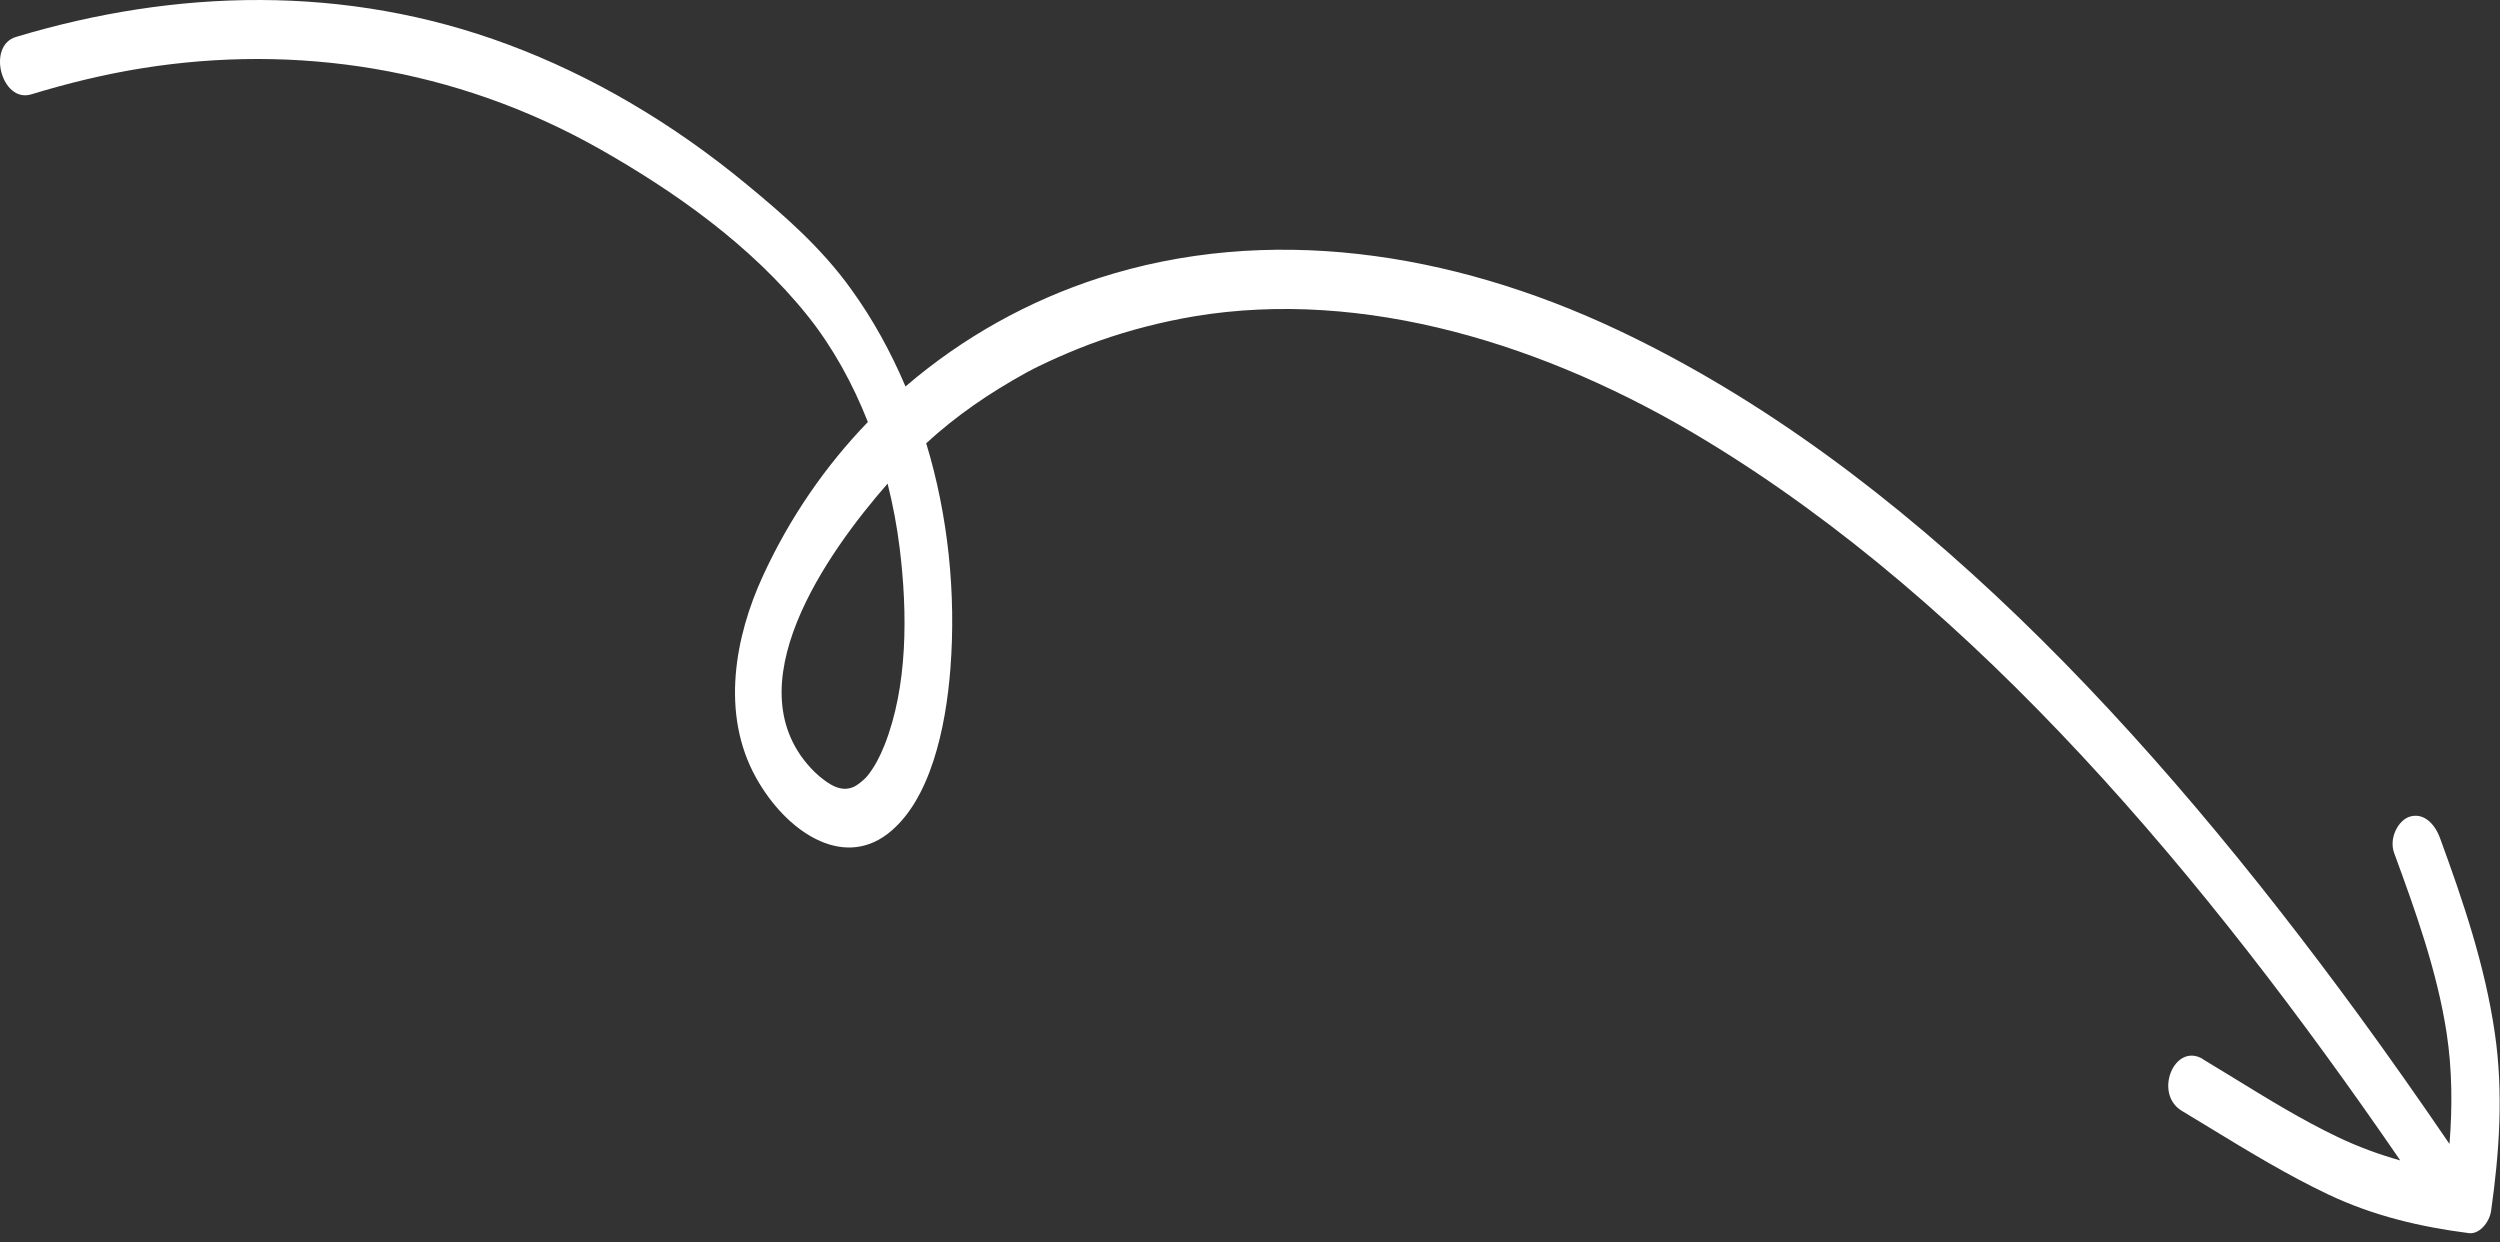 <svg width="161" height="80" viewBox="0 0 161 80" fill="none" xmlns="http://www.w3.org/2000/svg">
<rect x="0" y="0" width="161" height="80" fill="#333333" stroke="none"/>
<path fill-rule="evenodd" clip-rule="evenodd" d="M32.743 2.877C22.252 -1.043 11.274 -0.707 1.03 2.379C-0.879 2.95 0.109 6.658 2.012 6.076C4.377 5.356 6.775 4.771 9.203 4.386C19.006 2.826 29.267 4.319 38.601 9.584C43.313 12.255 48.356 15.747 52.054 20.39C53.628 22.371 54.912 24.689 55.891 27.177C53.194 29.971 50.876 33.289 49.119 37.118C47.361 40.939 46.377 45.951 48.697 50.096C50.595 53.505 54.196 55.973 57.162 53.701C59.914 51.59 60.915 46.869 61.207 43.046C61.577 38.242 61.065 33.206 59.648 28.547C61.574 26.77 63.764 25.284 65.986 24.059C66.224 23.929 66.145 23.966 66.145 23.966C66.145 23.966 66.18 23.949 66.364 23.856C66.536 23.759 66.714 23.673 66.892 23.587C67.308 23.387 67.716 23.193 68.129 23.011C69.006 22.624 69.886 22.268 70.775 21.952C72.777 21.249 74.844 20.72 76.93 20.368C87.783 18.563 99.547 22.119 109.838 28.358C127.336 38.96 142.006 56.42 154.578 74.732C153.207 74.348 151.851 73.849 150.519 73.21C148.266 72.134 146.082 70.793 143.908 69.457C143.224 69.037 142.54 68.618 141.856 68.207L141.865 68.2C140.026 67.107 138.669 70.436 140.513 71.541C141.099 71.894 141.683 72.249 142.268 72.605C144.793 74.143 147.318 75.68 149.932 76.92C152.888 78.323 155.919 79.017 159.005 79.415C159.667 79.493 160.313 78.737 160.426 77.983C160.957 74.236 161.231 70.378 160.666 66.528C160.033 62.171 158.627 58.042 157.134 53.963C156.773 52.989 156.035 52.315 155.167 52.599C154.438 52.842 153.832 53.982 154.187 54.944C155.556 58.67 156.949 62.537 157.563 66.526C157.928 68.928 157.935 71.311 157.748 73.672C155.832 70.862 153.881 68.082 151.89 65.357C138.567 47.151 122.783 30.024 104.162 21.242C93.388 16.164 81.601 14.411 70.766 17.908C66.334 19.34 62.053 21.676 58.314 24.889C57.358 22.642 56.205 20.549 54.814 18.624C52.886 15.939 50.472 13.842 48.07 11.863C43.324 7.942 38.14 4.891 32.743 2.877ZM57.162 31.144C57.506 32.511 57.766 33.901 57.938 35.291C58.46 39.508 58.454 44.233 56.956 48.003C56.658 48.737 56.347 49.352 55.885 49.938C55.612 50.27 55.185 50.591 54.95 50.687C54.59 50.829 54.274 50.843 53.845 50.686C53.446 50.539 52.884 50.131 52.451 49.706C47.024 44.323 53.306 35.55 57.162 31.144Z" fill="white"/>
</svg>
